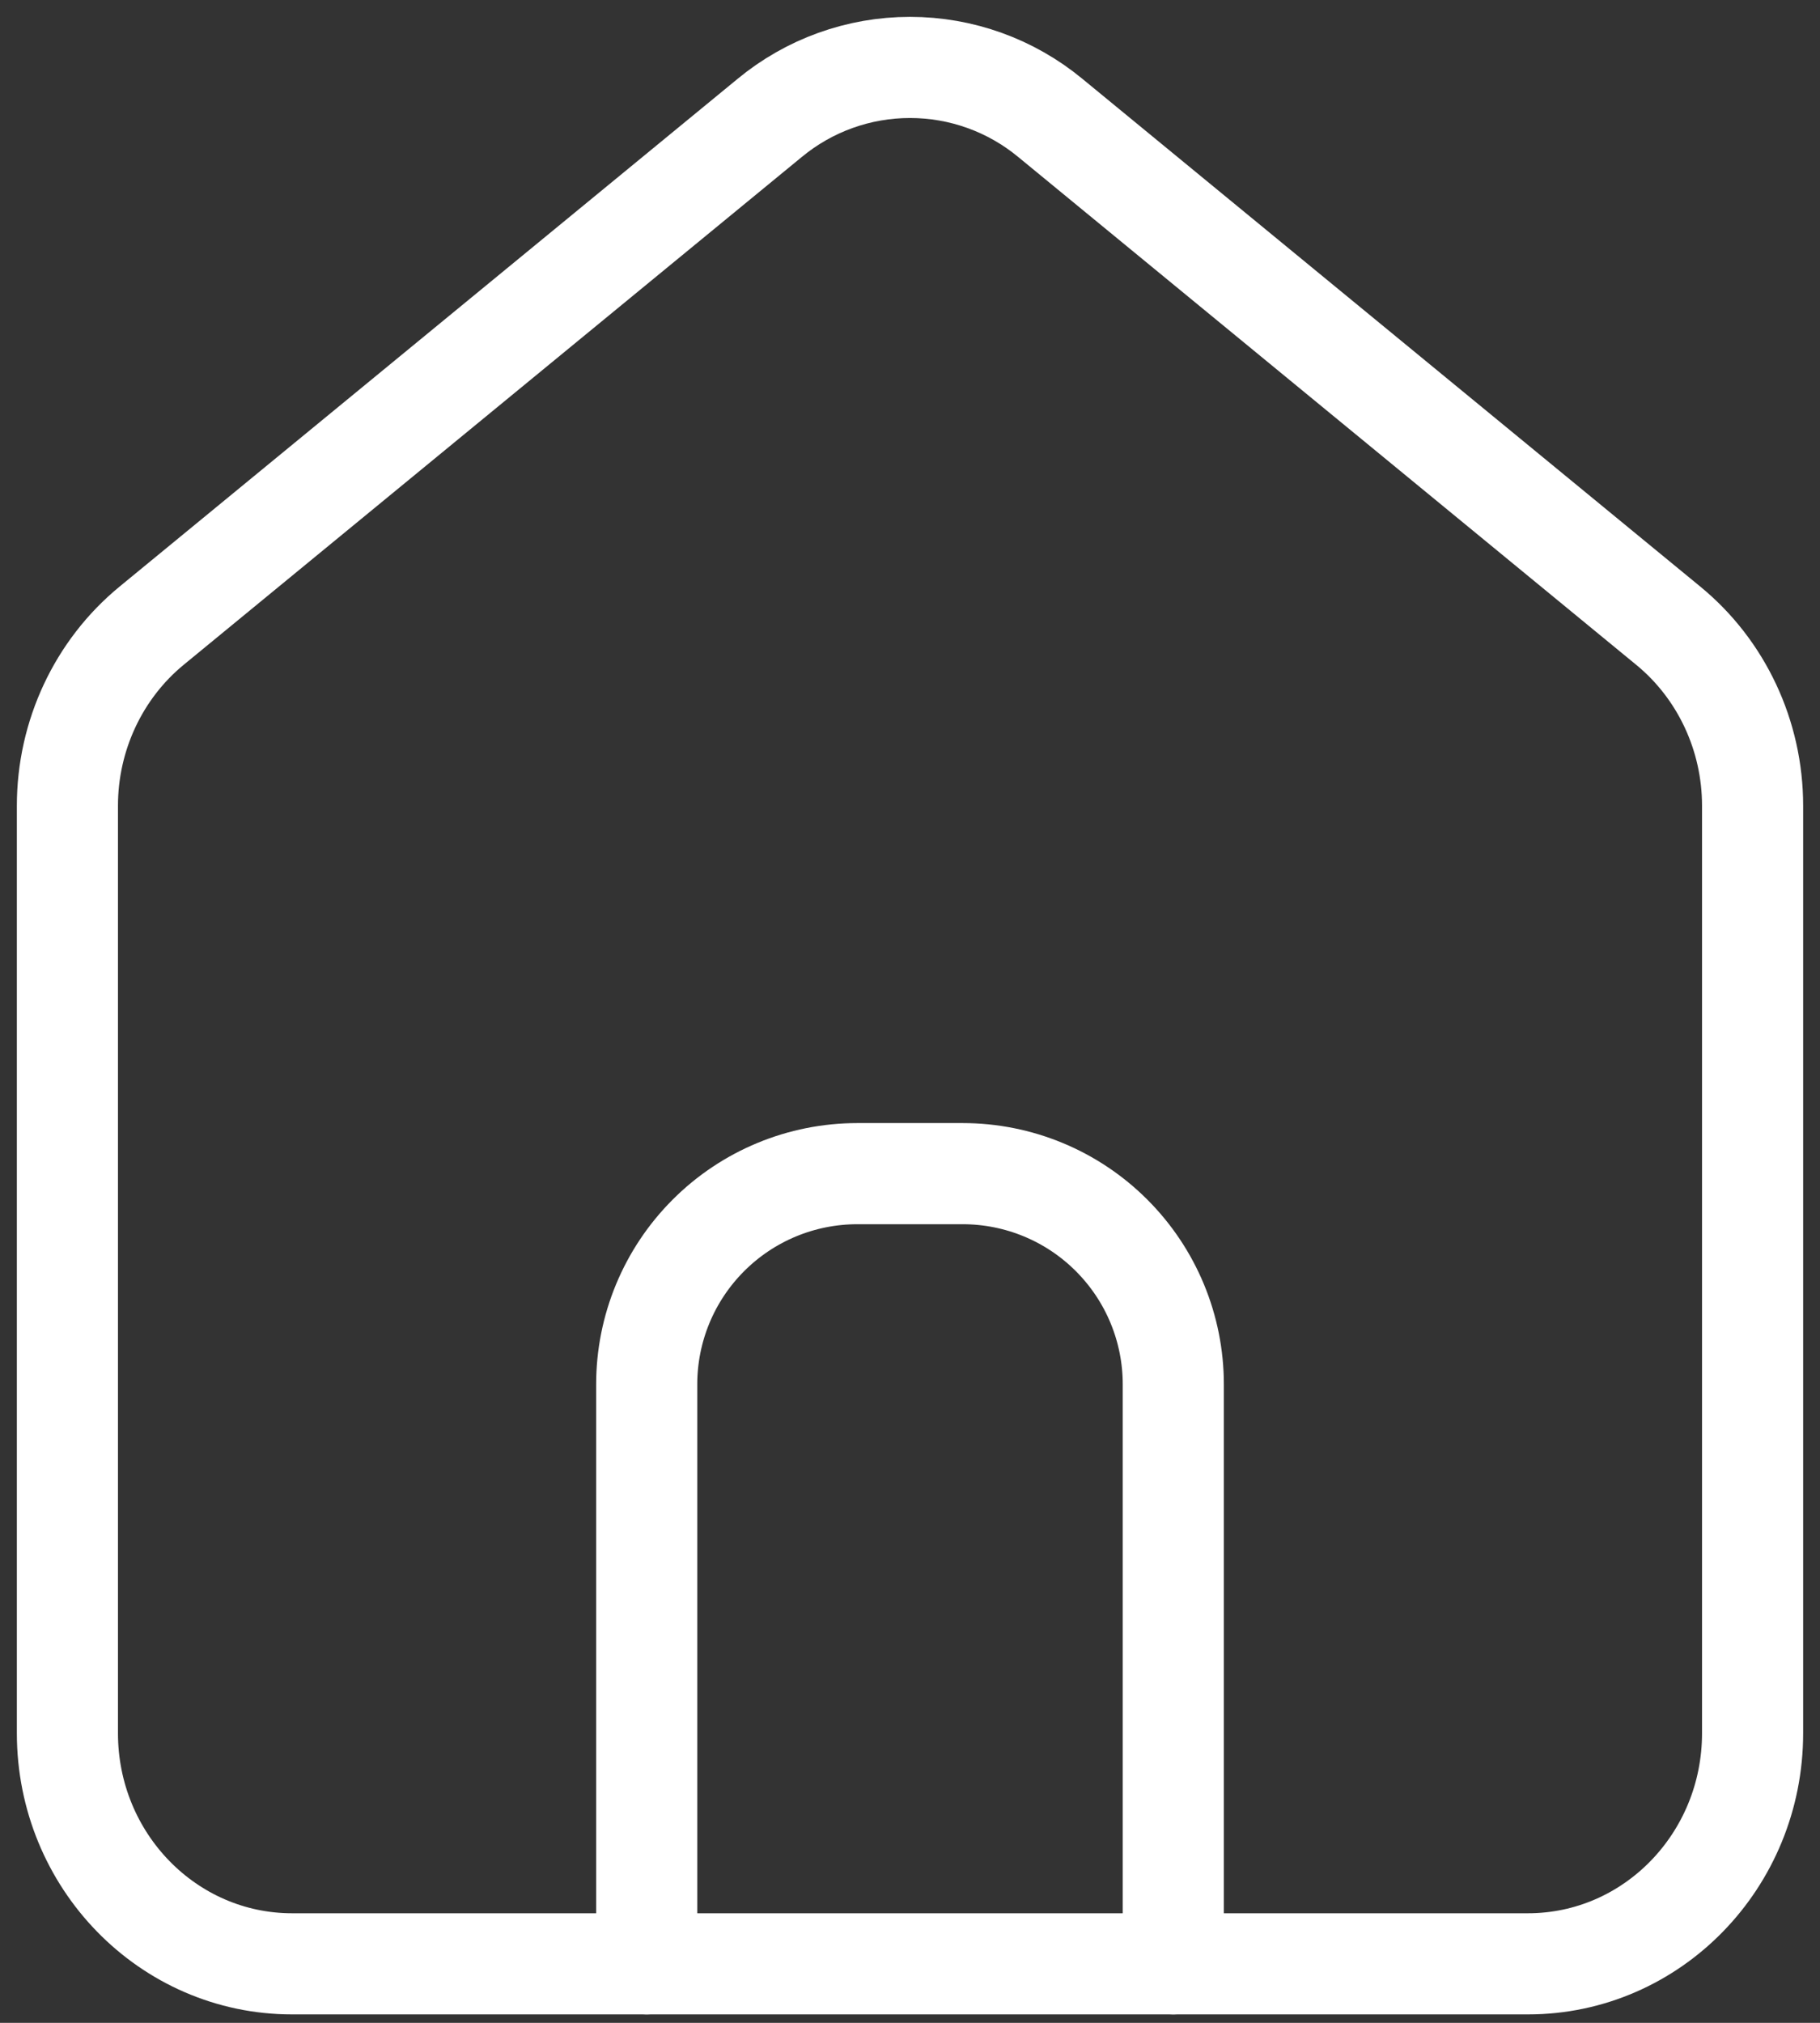 <svg width="27" height="30" viewBox="0 0 27 30" fill="none" xmlns="http://www.w3.org/2000/svg">
<rect x="0" y="0" width="27" height="30" fill="#333333" stroke="none"/>
<path d="M4.333 29.125C2.492 29.125 1 27.594 1 25.704V11.95C1 10.911 1.461 9.927 2.25 9.279L11.417 1.75C12.003 1.265 12.739 1 13.5 1C14.261 1 14.997 1.265 15.583 1.75L24.748 9.279C25.539 9.927 26 10.911 26 11.95V25.704C26 27.594 24.508 29.125 22.667 29.125H4.333Z" stroke="white" stroke-width="1.5" stroke-linecap="round" stroke-linejoin="round"/>
<path d="M9.594 29.125V20.531C9.594 19.702 9.923 18.908 10.509 18.322C11.095 17.735 11.89 17.406 12.719 17.406H14.281C15.11 17.406 15.905 17.735 16.491 18.322C17.077 18.908 17.406 19.702 17.406 20.531V29.125" stroke="white" stroke-width="1.5" stroke-linecap="round" stroke-linejoin="round"/>
</svg>
